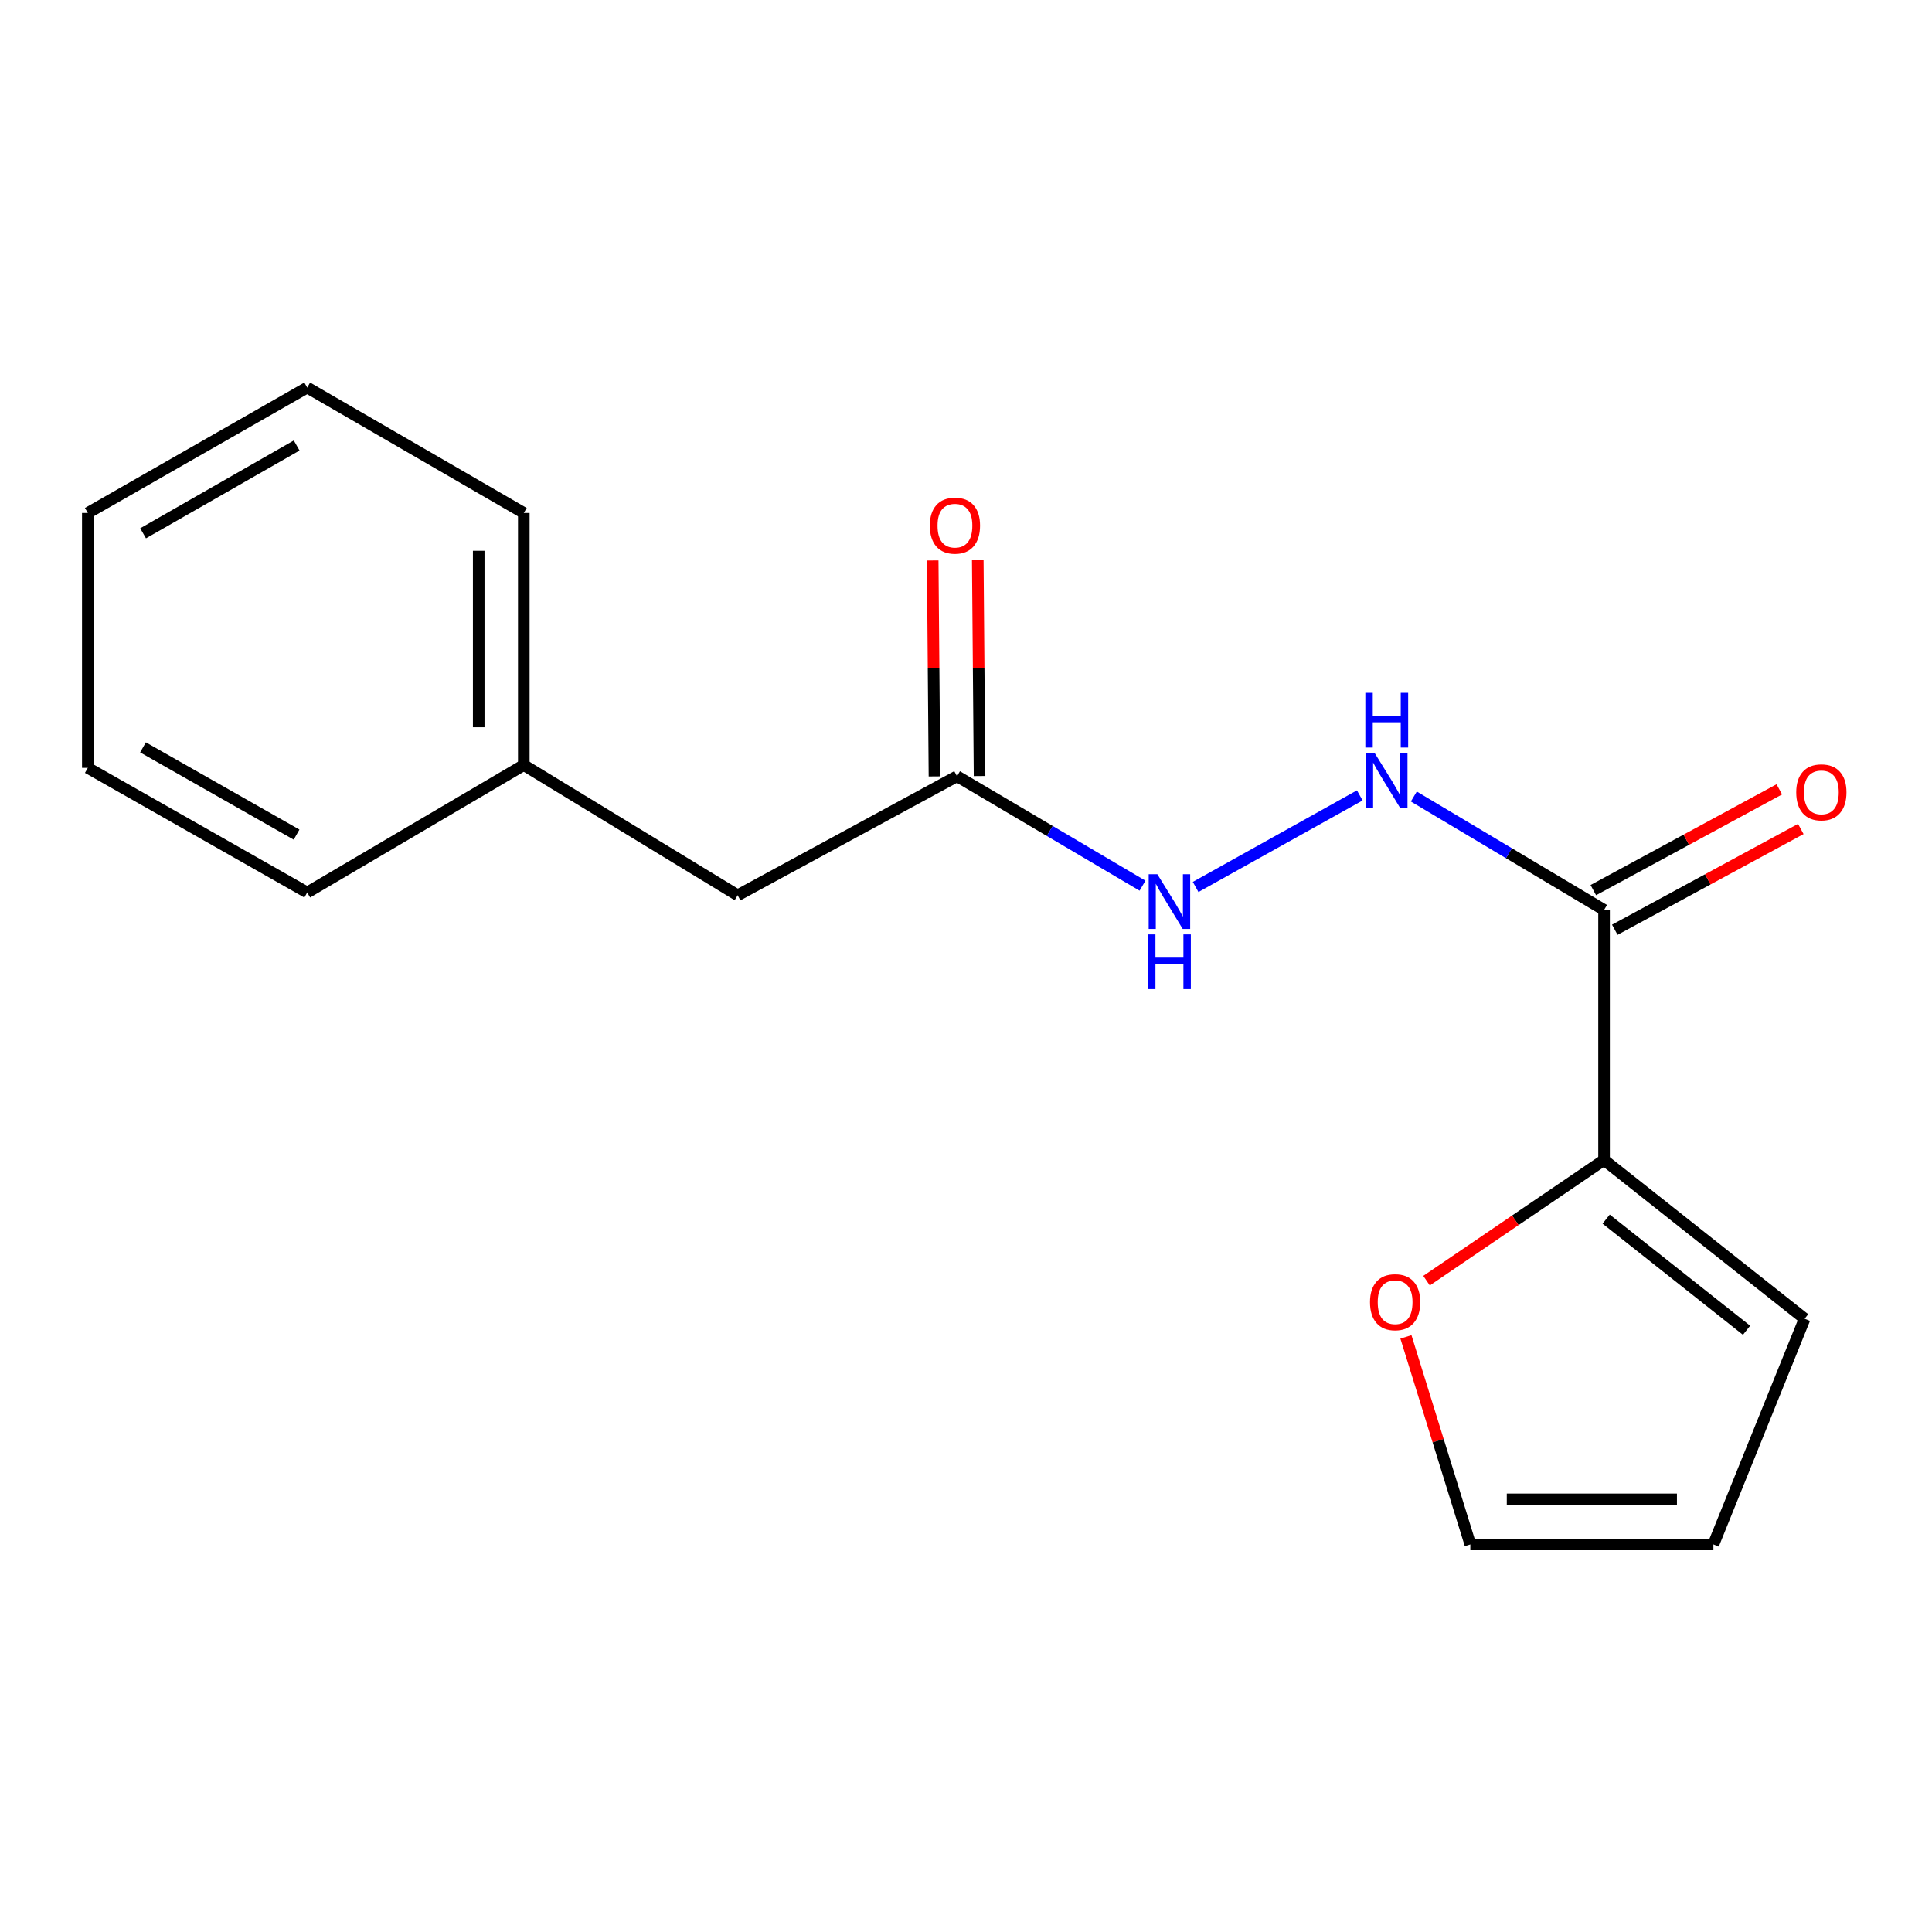 <?xml version='1.0' encoding='iso-8859-1'?>
<svg version='1.1' baseProfile='full'
              xmlns='http://www.w3.org/2000/svg'
                      xmlns:rdkit='http://www.rdkit.org/xml'
                      xmlns:xlink='http://www.w3.org/1999/xlink'
                  xml:space='preserve'
width='1000px' height='1000px' viewBox='0 0 1000 1000'>
<!-- END OF HEADER -->
<rect style='opacity:1.0;fill:#FFFFFF;stroke:none' width='1000' height='1000' x='0' y='0'> </rect>
<path class='bond-0' d='M 830.256,470.987 L 830.256,600.391' style='fill:none;fill-rule:evenodd;stroke:#000000;stroke-width:6px;stroke-linecap:butt;stroke-linejoin:miter;stroke-opacity:1' />
<path class='bond-1' d='M 830.256,470.987 L 781.026,441.634' style='fill:none;fill-rule:evenodd;stroke:#000000;stroke-width:6px;stroke-linecap:butt;stroke-linejoin:miter;stroke-opacity:1' />
<path class='bond-1' d='M 781.026,441.634 L 731.796,412.281' style='fill:none;fill-rule:evenodd;stroke:#0000FF;stroke-width:6px;stroke-linecap:butt;stroke-linejoin:miter;stroke-opacity:1' />
<path class='bond-5' d='M 835.814,481.245 L 883.952,455.162' style='fill:none;fill-rule:evenodd;stroke:#000000;stroke-width:6px;stroke-linecap:butt;stroke-linejoin:miter;stroke-opacity:1' />
<path class='bond-5' d='M 883.952,455.162 L 932.09,429.079' style='fill:none;fill-rule:evenodd;stroke:#FF0000;stroke-width:6px;stroke-linecap:butt;stroke-linejoin:miter;stroke-opacity:1' />
<path class='bond-5' d='M 824.697,460.729 L 872.835,434.646' style='fill:none;fill-rule:evenodd;stroke:#000000;stroke-width:6px;stroke-linecap:butt;stroke-linejoin:miter;stroke-opacity:1' />
<path class='bond-5' d='M 872.835,434.646 L 920.973,408.563' style='fill:none;fill-rule:evenodd;stroke:#FF0000;stroke-width:6px;stroke-linecap:butt;stroke-linejoin:miter;stroke-opacity:1' />
<path class='bond-3' d='M 830.256,600.391 L 784.318,631.631' style='fill:none;fill-rule:evenodd;stroke:#000000;stroke-width:6px;stroke-linecap:butt;stroke-linejoin:miter;stroke-opacity:1' />
<path class='bond-3' d='M 784.318,631.631 L 738.381,662.871' style='fill:none;fill-rule:evenodd;stroke:#FF0000;stroke-width:6px;stroke-linecap:butt;stroke-linejoin:miter;stroke-opacity:1' />
<path class='bond-6' d='M 830.256,600.391 L 934.069,682.582' style='fill:none;fill-rule:evenodd;stroke:#000000;stroke-width:6px;stroke-linecap:butt;stroke-linejoin:miter;stroke-opacity:1' />
<path class='bond-6' d='M 831.343,631.015 L 904.013,688.548' style='fill:none;fill-rule:evenodd;stroke:#000000;stroke-width:6px;stroke-linecap:butt;stroke-linejoin:miter;stroke-opacity:1' />
<path class='bond-4' d='M 703.822,411.711 L 618.855,459.095' style='fill:none;fill-rule:evenodd;stroke:#0000FF;stroke-width:6px;stroke-linecap:butt;stroke-linejoin:miter;stroke-opacity:1' />
<path class='bond-2' d='M 495.349,401.773 L 543.356,430.105' style='fill:none;fill-rule:evenodd;stroke:#000000;stroke-width:6px;stroke-linecap:butt;stroke-linejoin:miter;stroke-opacity:1' />
<path class='bond-2' d='M 543.356,430.105 L 591.364,458.436' style='fill:none;fill-rule:evenodd;stroke:#0000FF;stroke-width:6px;stroke-linecap:butt;stroke-linejoin:miter;stroke-opacity:1' />
<path class='bond-9' d='M 507.016,401.677 L 506.553,345.789' style='fill:none;fill-rule:evenodd;stroke:#000000;stroke-width:6px;stroke-linecap:butt;stroke-linejoin:miter;stroke-opacity:1' />
<path class='bond-9' d='M 506.553,345.789 L 506.09,289.901' style='fill:none;fill-rule:evenodd;stroke:#FF0000;stroke-width:6px;stroke-linecap:butt;stroke-linejoin:miter;stroke-opacity:1' />
<path class='bond-9' d='M 483.682,401.87 L 483.219,345.982' style='fill:none;fill-rule:evenodd;stroke:#000000;stroke-width:6px;stroke-linecap:butt;stroke-linejoin:miter;stroke-opacity:1' />
<path class='bond-9' d='M 483.219,345.982 L 482.756,290.094' style='fill:none;fill-rule:evenodd;stroke:#FF0000;stroke-width:6px;stroke-linecap:butt;stroke-linejoin:miter;stroke-opacity:1' />
<path class='bond-10' d='M 495.349,401.773 L 381.813,463.403' style='fill:none;fill-rule:evenodd;stroke:#000000;stroke-width:6px;stroke-linecap:butt;stroke-linejoin:miter;stroke-opacity:1' />
<path class='bond-7' d='M 727.711,691.979 L 744.376,745.689' style='fill:none;fill-rule:evenodd;stroke:#FF0000;stroke-width:6px;stroke-linecap:butt;stroke-linejoin:miter;stroke-opacity:1' />
<path class='bond-7' d='M 744.376,745.689 L 761.042,799.398' style='fill:none;fill-rule:evenodd;stroke:#000000;stroke-width:6px;stroke-linecap:butt;stroke-linejoin:miter;stroke-opacity:1' />
<path class='bond-8' d='M 934.069,682.582 L 886.855,799.398' style='fill:none;fill-rule:evenodd;stroke:#000000;stroke-width:6px;stroke-linecap:butt;stroke-linejoin:miter;stroke-opacity:1' />
<path class='bond-17' d='M 761.042,799.398 L 886.855,799.398' style='fill:none;fill-rule:evenodd;stroke:#000000;stroke-width:6px;stroke-linecap:butt;stroke-linejoin:miter;stroke-opacity:1' />
<path class='bond-17' d='M 779.914,776.064 L 867.983,776.064' style='fill:none;fill-rule:evenodd;stroke:#000000;stroke-width:6px;stroke-linecap:butt;stroke-linejoin:miter;stroke-opacity:1' />
<path class='bond-11' d='M 381.813,463.403 L 271.115,395.992' style='fill:none;fill-rule:evenodd;stroke:#000000;stroke-width:6px;stroke-linecap:butt;stroke-linejoin:miter;stroke-opacity:1' />
<path class='bond-12' d='M 271.115,395.992 L 271.115,265.511' style='fill:none;fill-rule:evenodd;stroke:#000000;stroke-width:6px;stroke-linecap:butt;stroke-linejoin:miter;stroke-opacity:1' />
<path class='bond-12' d='M 247.78,376.42 L 247.78,285.083' style='fill:none;fill-rule:evenodd;stroke:#000000;stroke-width:6px;stroke-linecap:butt;stroke-linejoin:miter;stroke-opacity:1' />
<path class='bond-13' d='M 271.115,395.992 L 159.004,461.964' style='fill:none;fill-rule:evenodd;stroke:#000000;stroke-width:6px;stroke-linecap:butt;stroke-linejoin:miter;stroke-opacity:1' />
<path class='bond-15' d='M 271.115,265.511 L 159.004,200.602' style='fill:none;fill-rule:evenodd;stroke:#000000;stroke-width:6px;stroke-linecap:butt;stroke-linejoin:miter;stroke-opacity:1' />
<path class='bond-14' d='M 159.004,461.964 L 45.455,397.444' style='fill:none;fill-rule:evenodd;stroke:#000000;stroke-width:6px;stroke-linecap:butt;stroke-linejoin:miter;stroke-opacity:1' />
<path class='bond-14' d='M 153.5,431.998 L 74.015,386.833' style='fill:none;fill-rule:evenodd;stroke:#000000;stroke-width:6px;stroke-linecap:butt;stroke-linejoin:miter;stroke-opacity:1' />
<path class='bond-16' d='M 45.455,397.444 L 45.455,265.511' style='fill:none;fill-rule:evenodd;stroke:#000000;stroke-width:6px;stroke-linecap:butt;stroke-linejoin:miter;stroke-opacity:1' />
<path class='bond-18' d='M 159.004,200.602 L 45.455,265.511' style='fill:none;fill-rule:evenodd;stroke:#000000;stroke-width:6px;stroke-linecap:butt;stroke-linejoin:miter;stroke-opacity:1' />
<path class='bond-18' d='M 153.552,230.596 L 74.067,276.033' style='fill:none;fill-rule:evenodd;stroke:#000000;stroke-width:6px;stroke-linecap:butt;stroke-linejoin:miter;stroke-opacity:1' />
<path  class='atom-2' d='M 711.522 389.765
L 720.802 404.765
Q 721.722 406.245, 723.202 408.925
Q 724.682 411.605, 724.762 411.765
L 724.762 389.765
L 728.522 389.765
L 728.522 418.085
L 724.642 418.085
L 714.682 401.685
Q 713.522 399.765, 712.282 397.565
Q 711.082 395.365, 710.722 394.685
L 710.722 418.085
L 707.042 418.085
L 707.042 389.765
L 711.522 389.765
' fill='#0000FF'/>
<path  class='atom-2' d='M 706.702 358.613
L 710.542 358.613
L 710.542 370.653
L 725.022 370.653
L 725.022 358.613
L 728.862 358.613
L 728.862 386.933
L 725.022 386.933
L 725.022 373.853
L 710.542 373.853
L 710.542 386.933
L 706.702 386.933
L 706.702 358.613
' fill='#0000FF'/>
<path  class='atom-4' d='M 709.112 674.015
Q 709.112 667.215, 712.472 663.415
Q 715.832 659.615, 722.112 659.615
Q 728.392 659.615, 731.752 663.415
Q 735.112 667.215, 735.112 674.015
Q 735.112 680.895, 731.712 684.815
Q 728.312 688.695, 722.112 688.695
Q 715.872 688.695, 712.472 684.815
Q 709.112 680.935, 709.112 674.015
M 722.112 685.495
Q 726.432 685.495, 728.752 682.615
Q 731.112 679.695, 731.112 674.015
Q 731.112 668.455, 728.752 665.655
Q 726.432 662.815, 722.112 662.815
Q 717.792 662.815, 715.432 665.615
Q 713.112 668.415, 713.112 674.015
Q 713.112 679.735, 715.432 682.615
Q 717.792 685.495, 722.112 685.495
' fill='#FF0000'/>
<path  class='atom-5' d='M 599.035 452.497
L 608.315 467.497
Q 609.235 468.977, 610.715 471.657
Q 612.195 474.337, 612.275 474.497
L 612.275 452.497
L 616.035 452.497
L 616.035 480.817
L 612.155 480.817
L 602.195 464.417
Q 601.035 462.497, 599.795 460.297
Q 598.595 458.097, 598.235 457.417
L 598.235 480.817
L 594.555 480.817
L 594.555 452.497
L 599.035 452.497
' fill='#0000FF'/>
<path  class='atom-5' d='M 594.215 483.649
L 598.055 483.649
L 598.055 495.689
L 612.535 495.689
L 612.535 483.649
L 616.375 483.649
L 616.375 511.969
L 612.535 511.969
L 612.535 498.889
L 598.055 498.889
L 598.055 511.969
L 594.215 511.969
L 594.215 483.649
' fill='#0000FF'/>
<path  class='atom-6' d='M 929.729 410.124
Q 929.729 403.324, 933.089 399.524
Q 936.449 395.724, 942.729 395.724
Q 949.009 395.724, 952.369 399.524
Q 955.729 403.324, 955.729 410.124
Q 955.729 417.004, 952.329 420.924
Q 948.929 424.804, 942.729 424.804
Q 936.489 424.804, 933.089 420.924
Q 929.729 417.044, 929.729 410.124
M 942.729 421.604
Q 947.049 421.604, 949.369 418.724
Q 951.729 415.804, 951.729 410.124
Q 951.729 404.564, 949.369 401.764
Q 947.049 398.924, 942.729 398.924
Q 938.409 398.924, 936.049 401.724
Q 933.729 404.524, 933.729 410.124
Q 933.729 415.844, 936.049 418.724
Q 938.409 421.604, 942.729 421.604
' fill='#FF0000'/>
<path  class='atom-10' d='M 481.273 272.073
Q 481.273 265.273, 484.633 261.473
Q 487.993 257.673, 494.273 257.673
Q 500.553 257.673, 503.913 261.473
Q 507.273 265.273, 507.273 272.073
Q 507.273 278.953, 503.873 282.873
Q 500.473 286.753, 494.273 286.753
Q 488.033 286.753, 484.633 282.873
Q 481.273 278.993, 481.273 272.073
M 494.273 283.553
Q 498.593 283.553, 500.913 280.673
Q 503.273 277.753, 503.273 272.073
Q 503.273 266.513, 500.913 263.713
Q 498.593 260.873, 494.273 260.873
Q 489.953 260.873, 487.593 263.673
Q 485.273 266.473, 485.273 272.073
Q 485.273 277.793, 487.593 280.673
Q 489.953 283.553, 494.273 283.553
' fill='#FF0000'/>
</svg>
